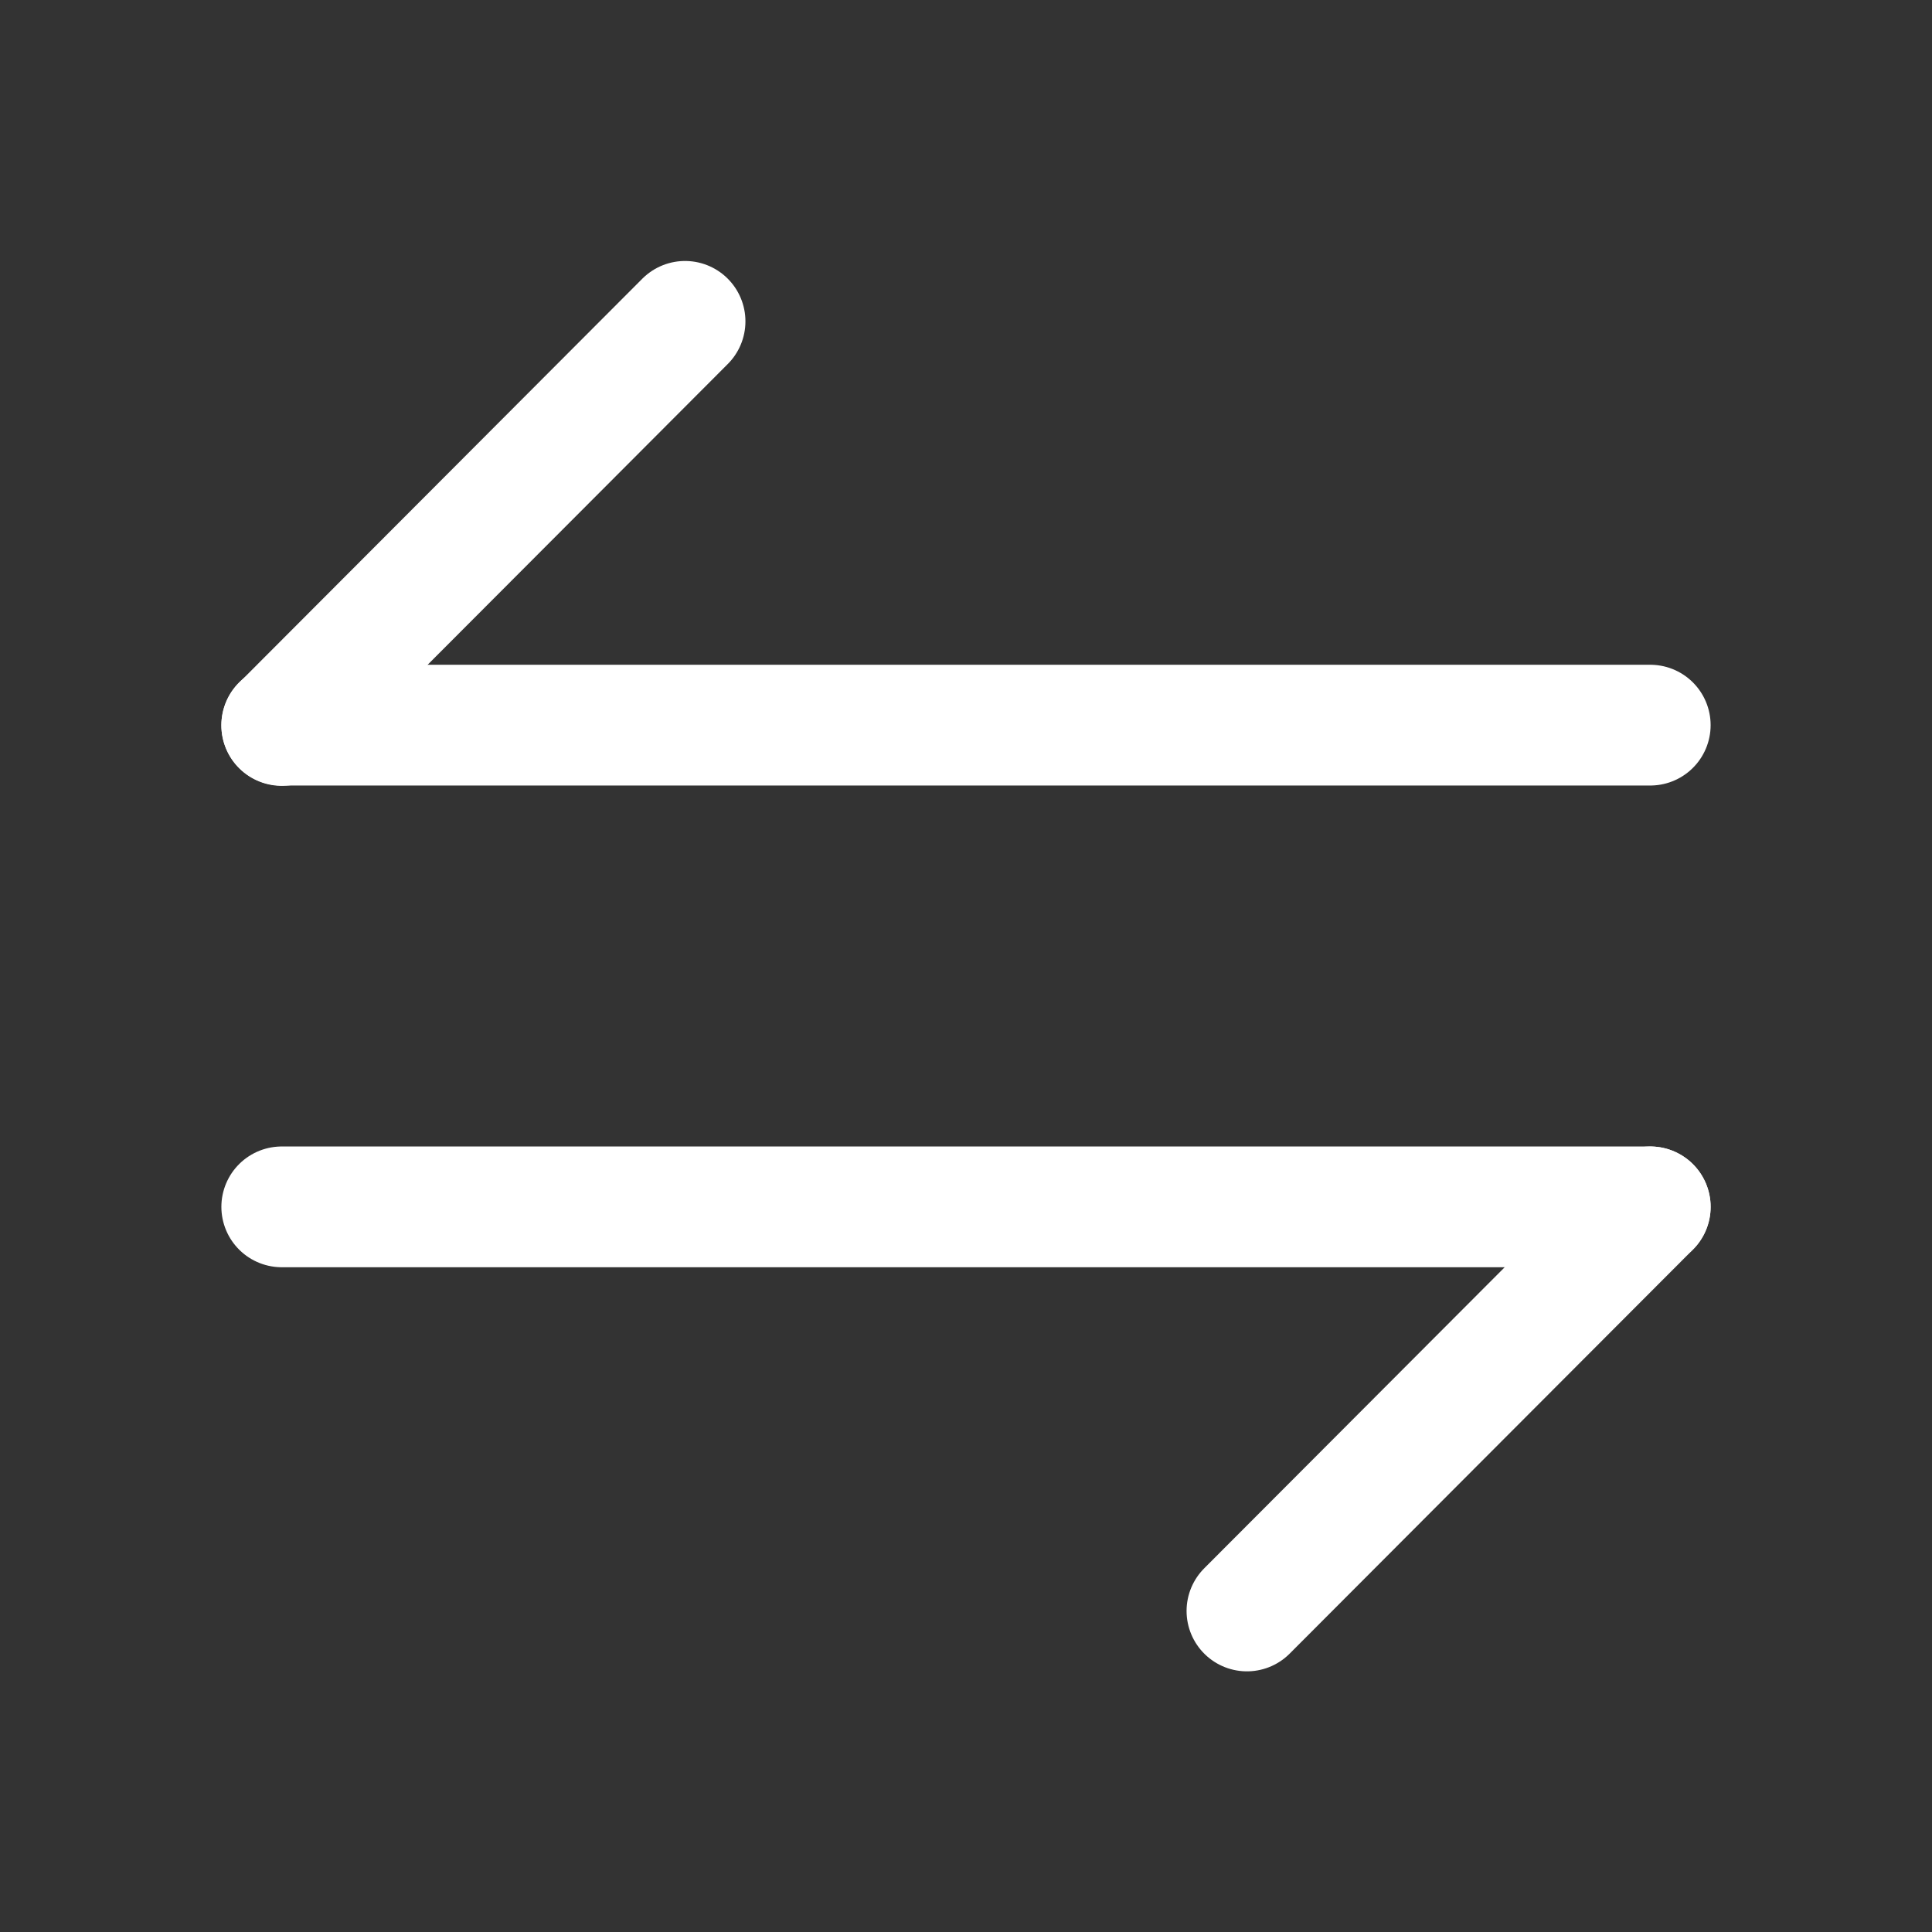 <svg width="24" height="24" viewBox="0 0 24 24" fill="none" xmlns="http://www.w3.org/2000/svg">
<rect x="0" y="0" width="24" height="24" fill="#333333" stroke="none"/>
<path d="M20.5 14.992L15.49 20.012" stroke="white" stroke-width="1.5" stroke-miterlimit="10" stroke-linecap="round" stroke-linejoin="round"/>
<path d="M3.5 14.992H20.5" stroke="white" stroke-width="1.5" stroke-miterlimit="10" stroke-linecap="round" stroke-linejoin="round"/>
<path d="M3.5 9.012L8.51 3.992" stroke="white" stroke-width="1.5" stroke-miterlimit="10" stroke-linecap="round" stroke-linejoin="round"/>
<path d="M20.5 9.008H3.5" stroke="white" stroke-width="1.5" stroke-miterlimit="10" stroke-linecap="round" stroke-linejoin="round"/>
</svg>
